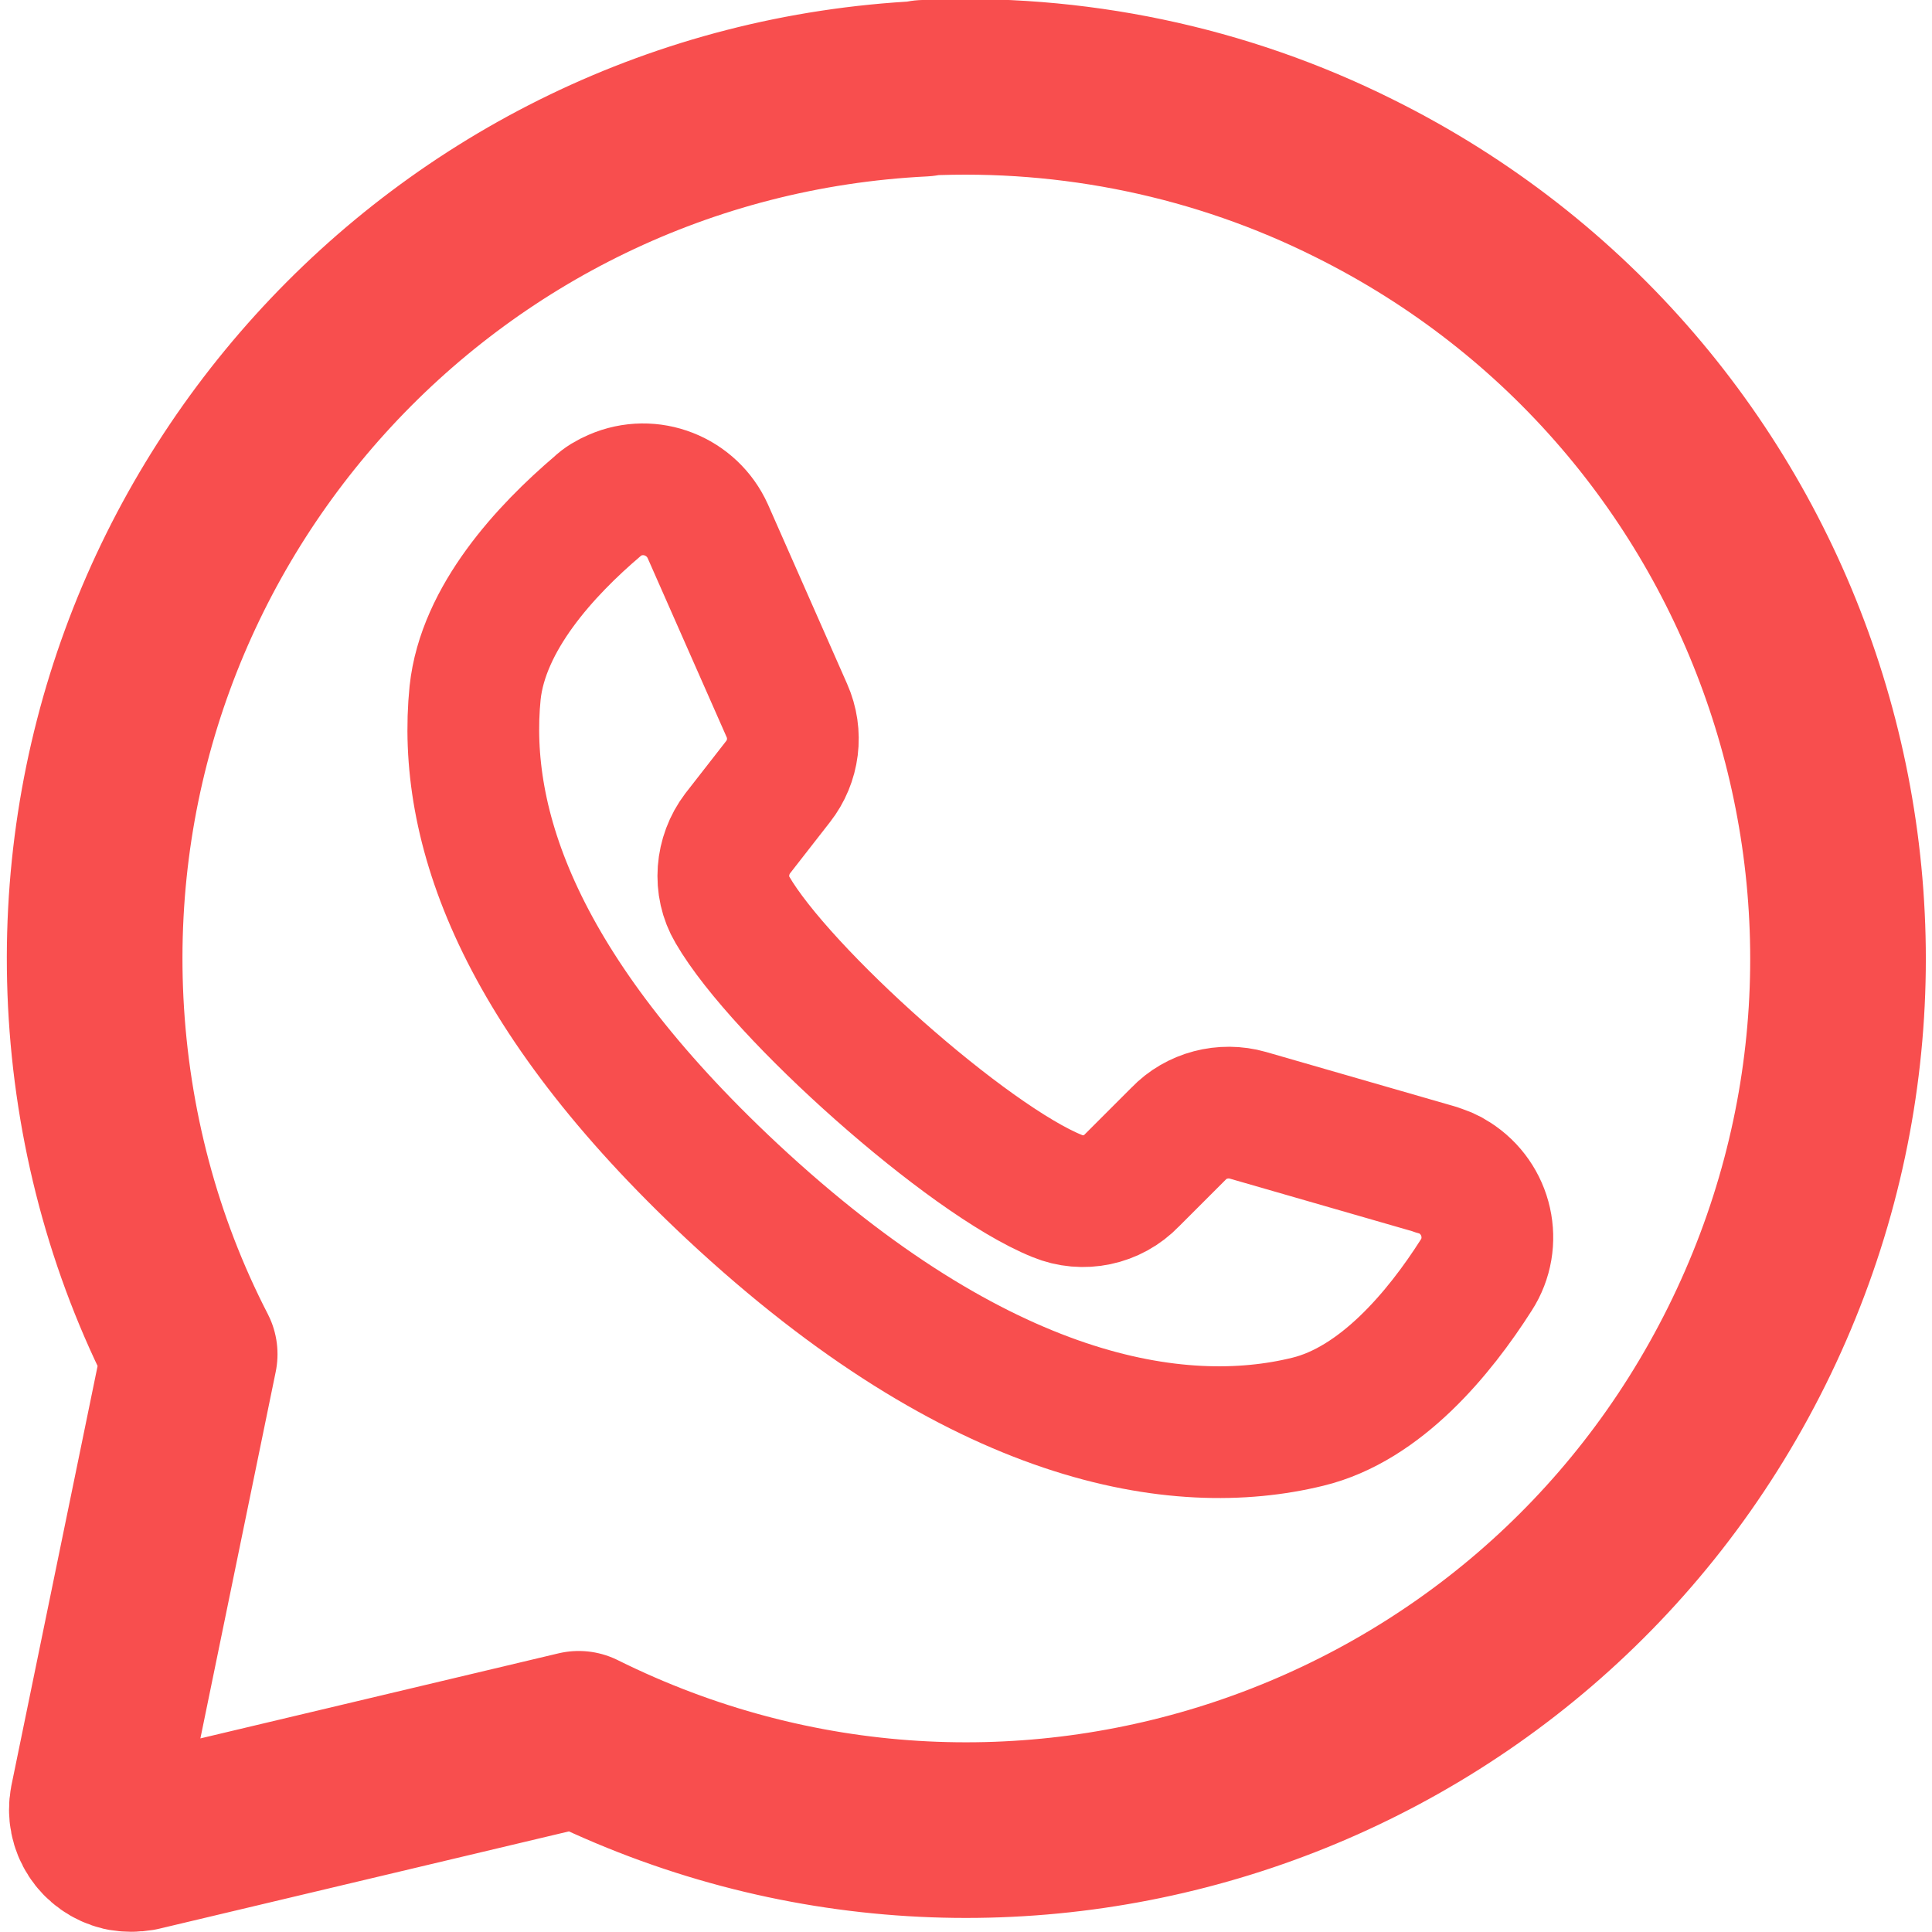 <svg xmlns="http://www.w3.org/2000/svg" width="20" height="20" viewBox="0 0 21.84 22">
  <g>
    <path class="cls-1" fill="none" stroke="#F84E4E" stroke-width="2" stroke-linecap="round" stroke-linejoin="round" d="M10.43,1.01C4.96,1.28.74,5.94,1.01,11.41c.07,1.4.43,2.77,1.07,4.01l-1.05,5.11c-.04.21.09.41.3.46.06.01.11.01.17,0l5.01-1.19c4.91,2.44,10.86.44,13.3-4.47,2.44-4.91.44-10.86-4.47-13.3-1.52-.76-3.21-1.11-4.9-1.03Z"/>
    <path class="cls-2" fill="none" stroke="#F84E4E" stroke-width="1.5px" stroke-linecap="round" stroke-linejoin="round" d="M16.28,13.32l-2.15-.62c-.28-.08-.59,0-.79.21l-.53.53c-.22.23-.56.3-.85.18-1.02-.41-3.15-2.31-3.7-3.26-.16-.27-.13-.62.06-.87l.46-.59c.18-.23.22-.54.1-.81l-.9-2.04c-.18-.4-.65-.59-1.06-.41-.07.03-.14.07-.19.12-.6.51-1.31,1.28-1.4,2.13-.15,1.5.49,3.4,2.93,5.68,2.82,2.63,5.08,2.98,6.55,2.62.83-.2,1.5-1.01,1.92-1.67.24-.37.13-.87-.25-1.11-.06-.04-.13-.07-.21-.09Z"/>
  </g>
</svg>